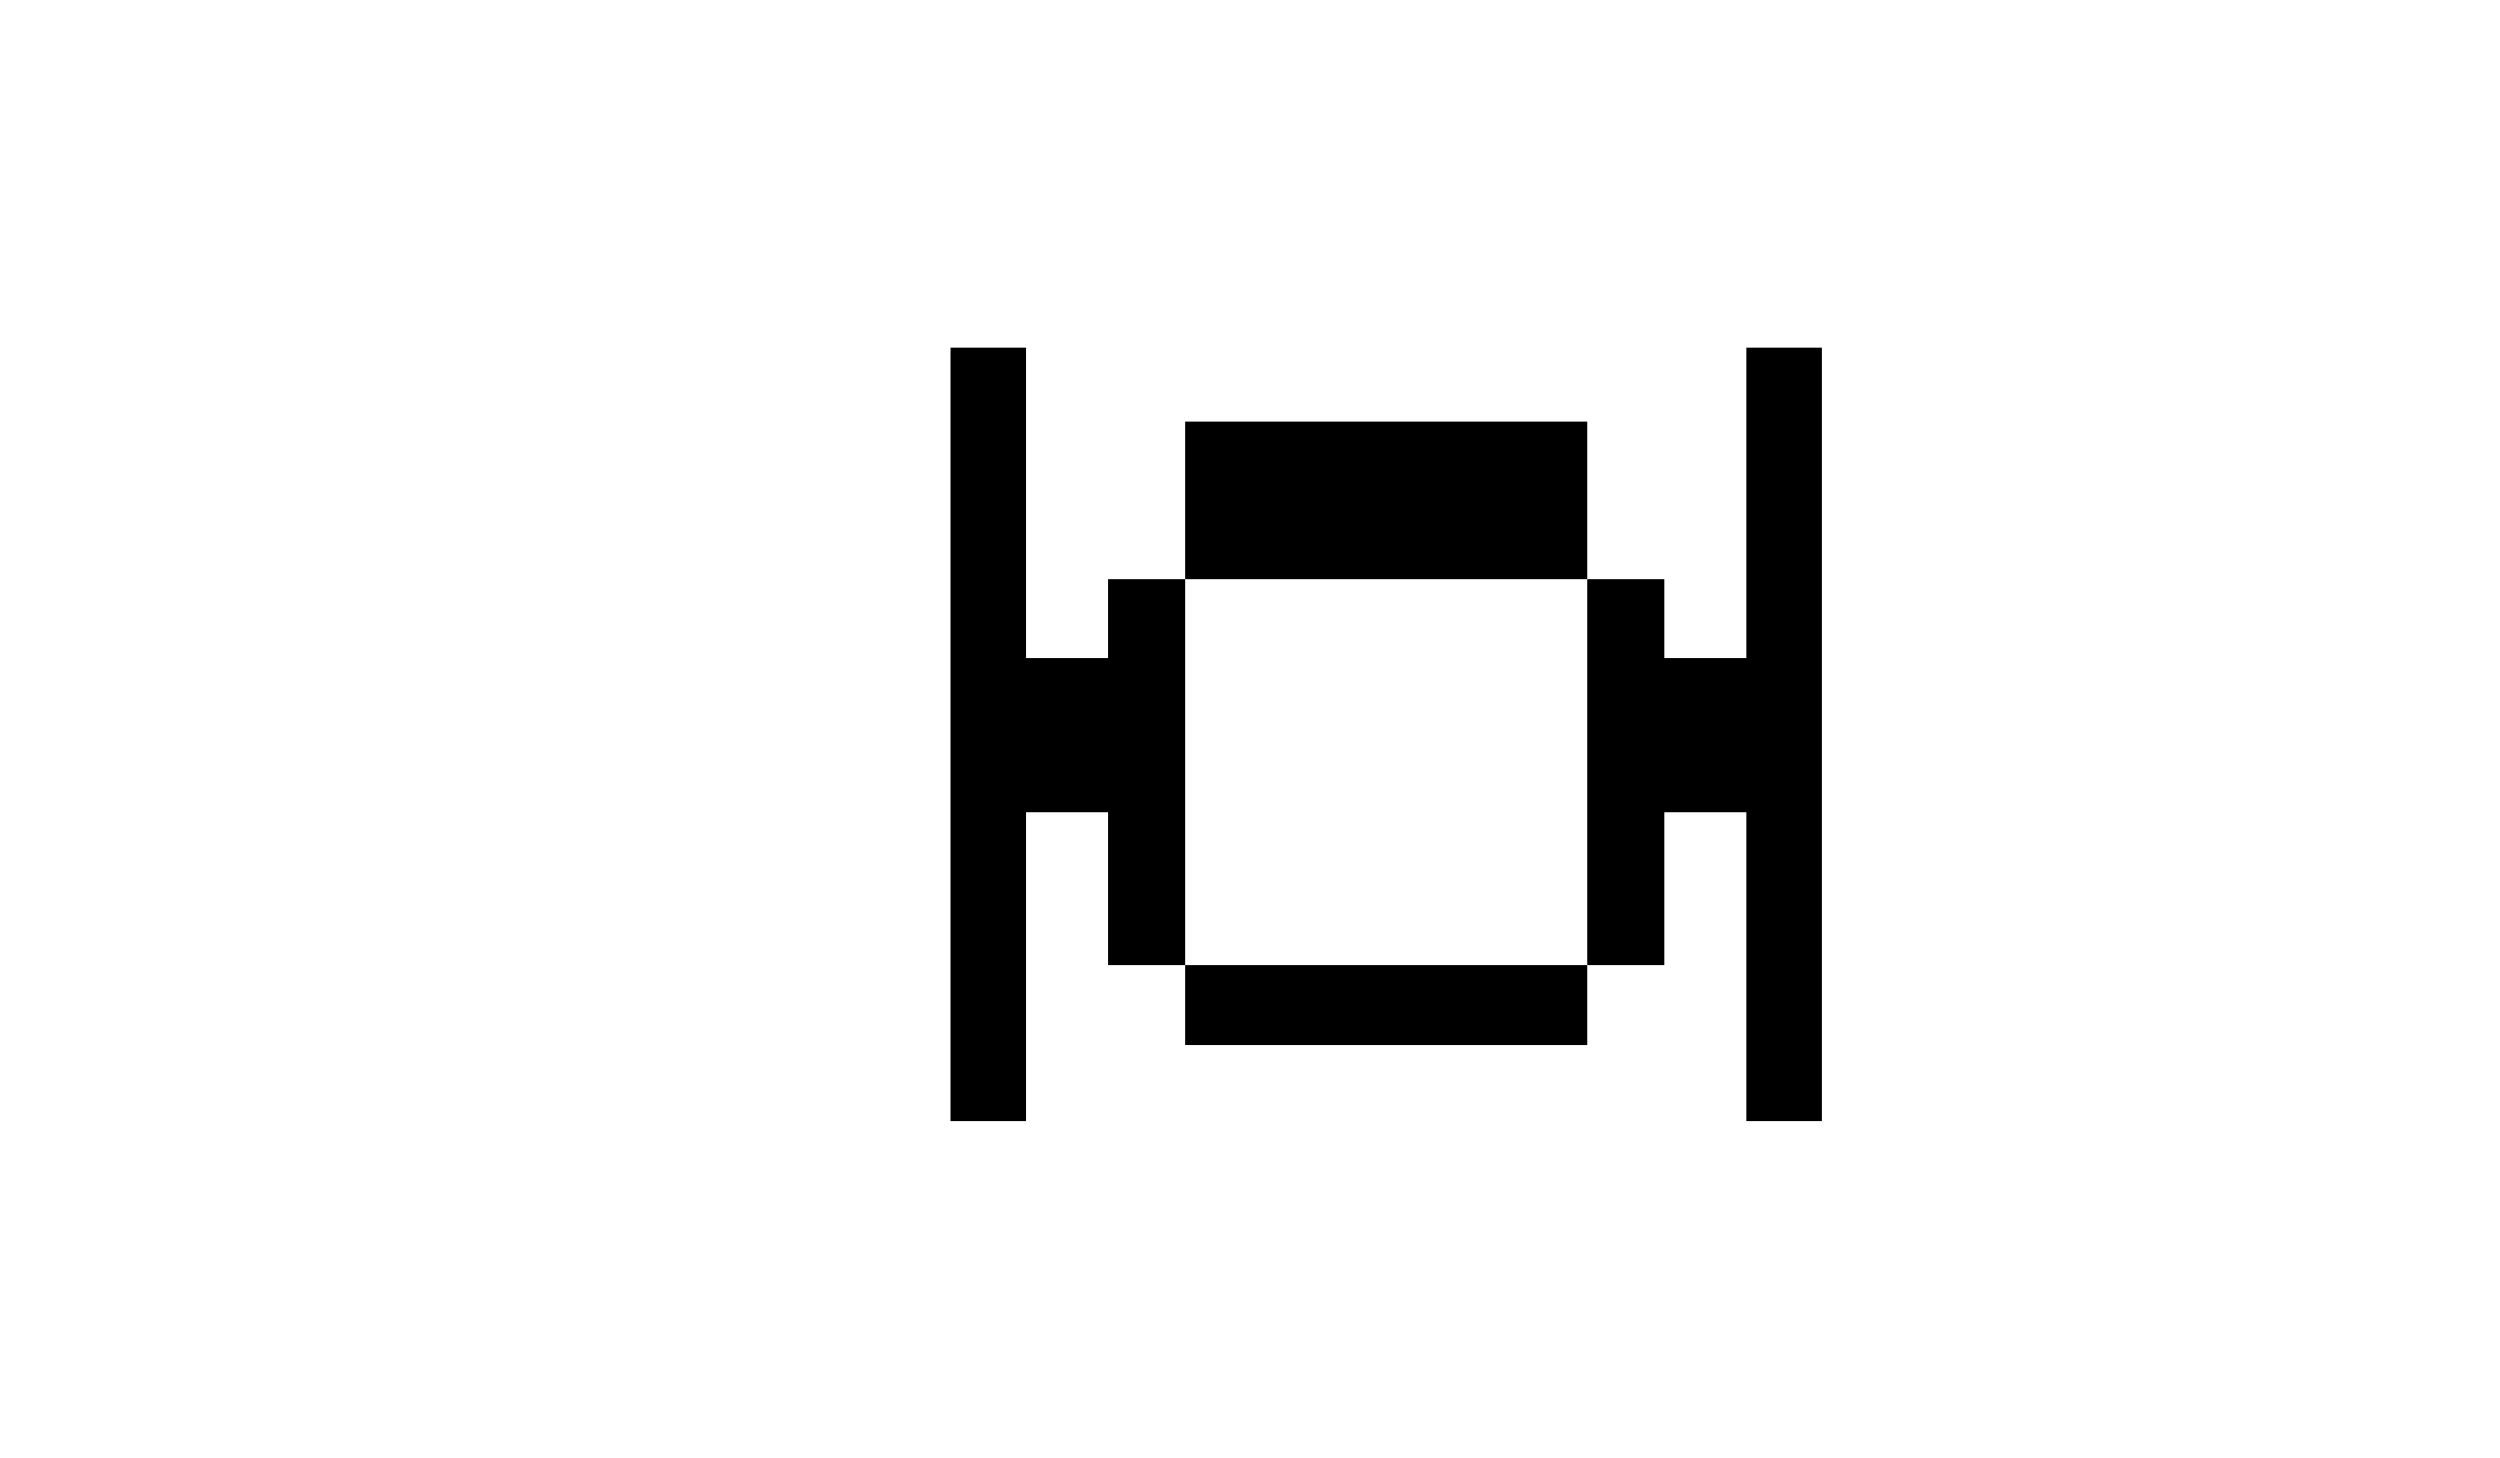 <?xml version="1.0" encoding="utf-8"?>
<!-- Generator: Adobe Illustrator 17.1.0, SVG Export Plug-In . SVG Version: 6.00 Build 0)  -->
<!DOCTYPE svg PUBLIC "-//W3C//DTD SVG 1.1//EN" "http://www.w3.org/Graphics/SVG/1.1/DTD/svg11.dtd">
<svg version="1.1" id="Layer_1" xmlns="http://www.w3.org/2000/svg" xmlns:xlink="http://www.w3.org/1999/xlink" x="0px" y="0px"
	 viewBox="0 0 960 560" enable-background="new 0 0 960 560" xml:space="preserve">
<g>
	<polygon points="609.5,222.4 609.5,161.9 532.3,161.9 455.1,161.9 455.1,222.4 532.3,222.4 	"/>
	<polygon points="670.6,133.5 670.6,252.7 639.1,252.7 639.1,222.4 609.5,222.4 609.5,370.6 639.1,370.6 639.1,311.9 670.6,311.9 
		670.6,430.5 699.6,430.5 699.6,133.5 	"/>
	<polygon points="425.5,222.4 425.5,252.7 394,252.7 394,133.5 365,133.5 365,430.5 394,430.5 394,311.9 425.5,311.9 425.5,370.6 
		455.1,370.6 455.1,222.4 	"/>
	<polygon points="455.1,370.6 455.1,401.3 532.3,401.3 609.5,401.3 609.5,370.6 532.3,370.6 	"/>
</g>
</svg>
